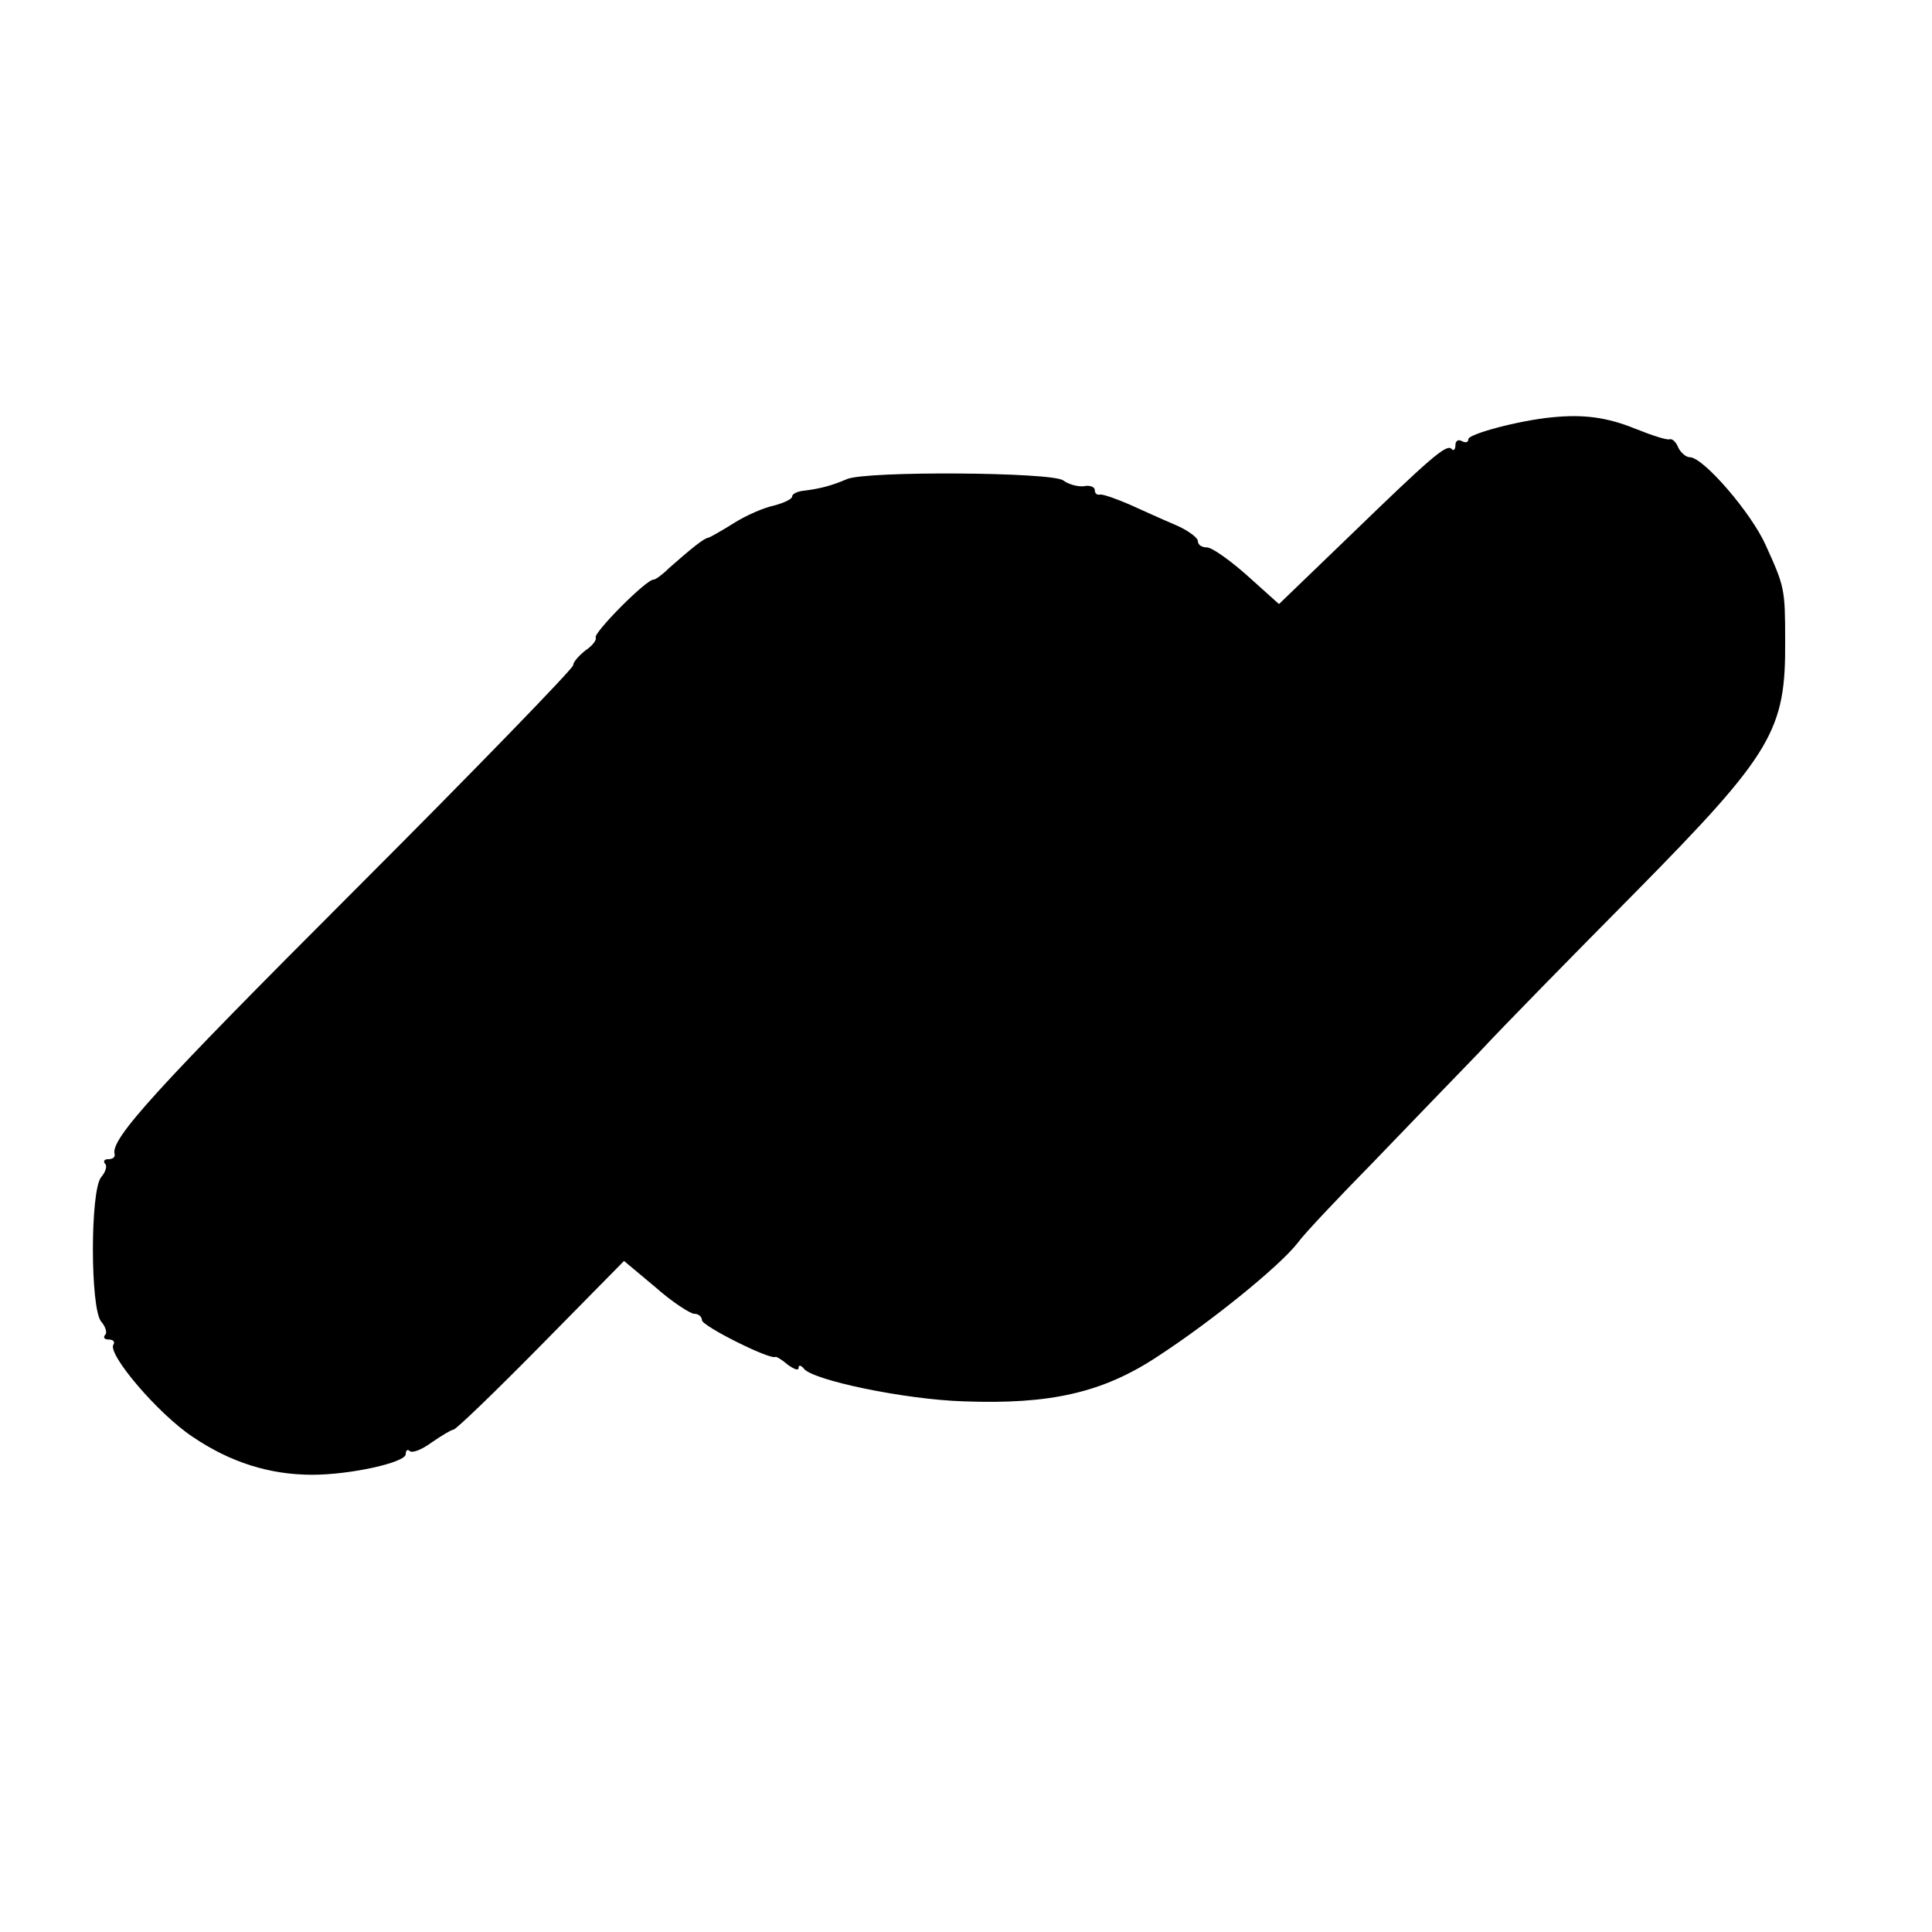 <?xml version="1.0" standalone="no"?>
<!DOCTYPE svg PUBLIC "-//W3C//DTD SVG 20010904//EN"
 "http://www.w3.org/TR/2001/REC-SVG-20010904/DTD/svg10.dtd">
<svg version="1.0" xmlns="http://www.w3.org/2000/svg"
 width="300pt" height="300pt" viewBox="0 0 300 300"
 preserveAspectRatio="xMidYMid meet">
<g transform="translate(0,300) scale(0.1,-0.1)"
fill="#000000" stroke="none">
<path d="M2410 2352 c-52 -5 -130 -26 -130 -34 0 -5 -4 -6 -10 -3 -5 3 -10 1
-10 -6 0 -7 -3 -10 -6 -6 -8 8 -33 -14 -158 -135 l-110 -106 -49 44 c-27 24
-55 44 -63 44 -8 0 -14 4 -14 10 0 5 -16 17 -35 25 -19 8 -52 23 -72 32 -21 9
-41 16 -45 15 -5 -1 -8 2 -8 7 0 5 -8 8 -17 6 -10 -1 -24 3 -32 9 -17 13 -306
15 -336 2 -23 -10 -42 -15 -67 -18 -10 -1 -18 -5 -18 -9 0 -4 -13 -10 -28 -14
-15 -3 -43 -15 -62 -27 -19 -12 -37 -22 -40 -23 -6 0 -27 -17 -61 -47 -10 -10
-21 -18 -24 -18 -11 1 -94 -83 -90 -90 2 -3 -5 -13 -16 -20 -10 -8 -19 -18
-19 -23 0 -5 -153 -163 -341 -351 -307 -307 -378 -385 -371 -408 1 -5 -3 -8
-10 -8 -6 0 -8 -3 -5 -7 4 -3 1 -13 -6 -21 -17 -21 -17 -203 0 -224 7 -8 10
-18 6 -21 -3 -4 -1 -7 6 -7 7 0 10 -4 7 -8 -9 -15 69 -107 123 -143 59 -40
120 -59 186 -59 59 0 145 19 145 32 0 6 3 8 6 5 4 -4 19 2 34 13 16 11 31 20
34 20 4 0 65 59 136 131 l129 131 49 -41 c26 -23 54 -41 60 -41 7 0 12 -5 12
-10 0 -9 106 -62 114 -57 1 1 10 -4 19 -12 10 -7 17 -10 17 -5 0 5 4 4 8 -1
13 -18 156 -48 248 -51 134 -5 216 13 302 70 83 54 189 140 217 176 10 14 63
70 117 125 53 55 127 132 164 170 36 39 146 151 244 250 213 216 233 251 232
390 0 81 -1 84 -30 148 -22 50 -97 137 -118 137 -6 0 -14 7 -18 15 -3 8 -9 14
-13 13 -4 -2 -28 6 -53 16 -44 18 -81 23 -130 18z"/>
</g>
</svg>

